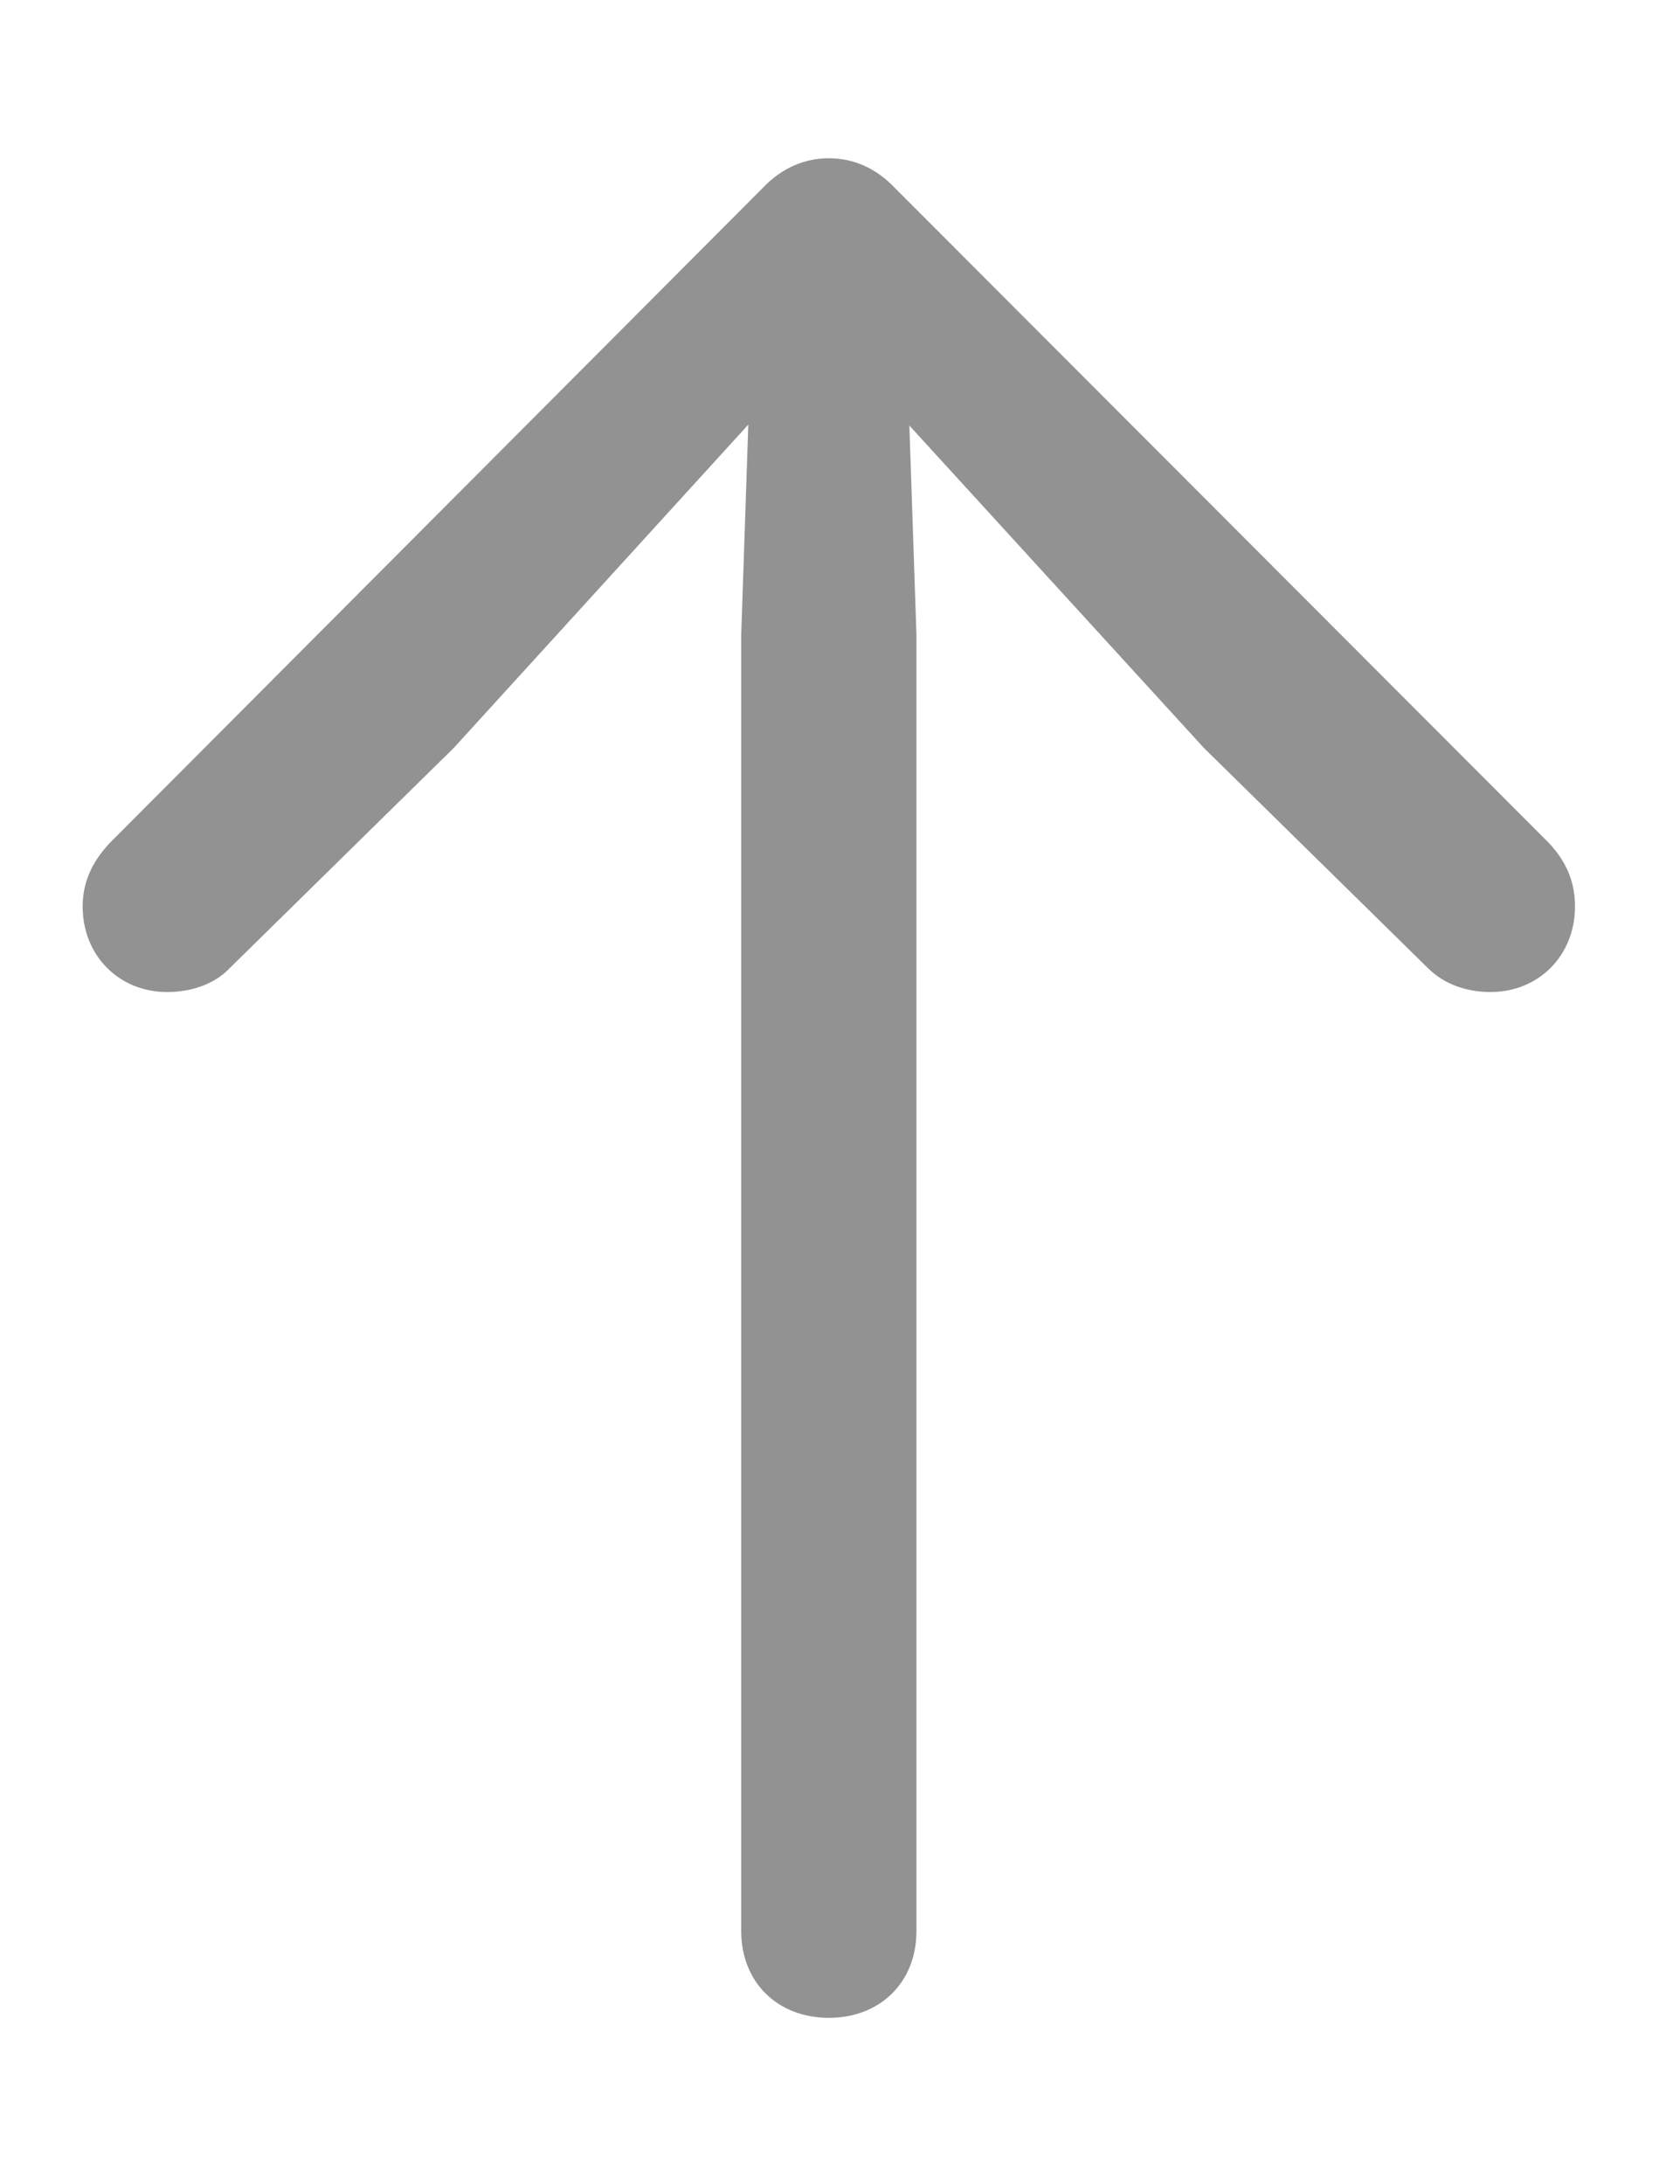 <svg width="10" height="13" viewBox="0 0 10 13" fill="none" xmlns="http://www.w3.org/2000/svg">
<g opacity="0.5" clip-path="url(#clip0_291_901)">
<path d="M4.934 12.011C5.238 12.011 5.455 11.8 5.455 11.495V3.778L5.396 2.032L5.062 2.149L7.166 4.452L8.502 5.765C8.596 5.858 8.73 5.905 8.871 5.905C9.164 5.905 9.375 5.683 9.375 5.396C9.375 5.255 9.328 5.132 9.217 5.015L5.326 1.118C5.215 1.001 5.08 0.942 4.934 0.942C4.787 0.942 4.652 1.001 4.541 1.118L0.656 5.015C0.545 5.132 0.492 5.255 0.492 5.396C0.492 5.683 0.703 5.905 0.996 5.905C1.137 5.905 1.277 5.858 1.365 5.765L2.701 4.452L4.799 2.149L4.471 2.032L4.412 3.778V11.495C4.412 11.8 4.629 12.011 4.934 12.011Z" fill="black" fill-opacity="0.85"/>
</g>
<defs>
<clipPath id="clip0_291_901">
<rect width="9.422" height="11.068" fill="white" transform="translate(0.492 0.942)"/>
</clipPath>
</defs>
</svg>
